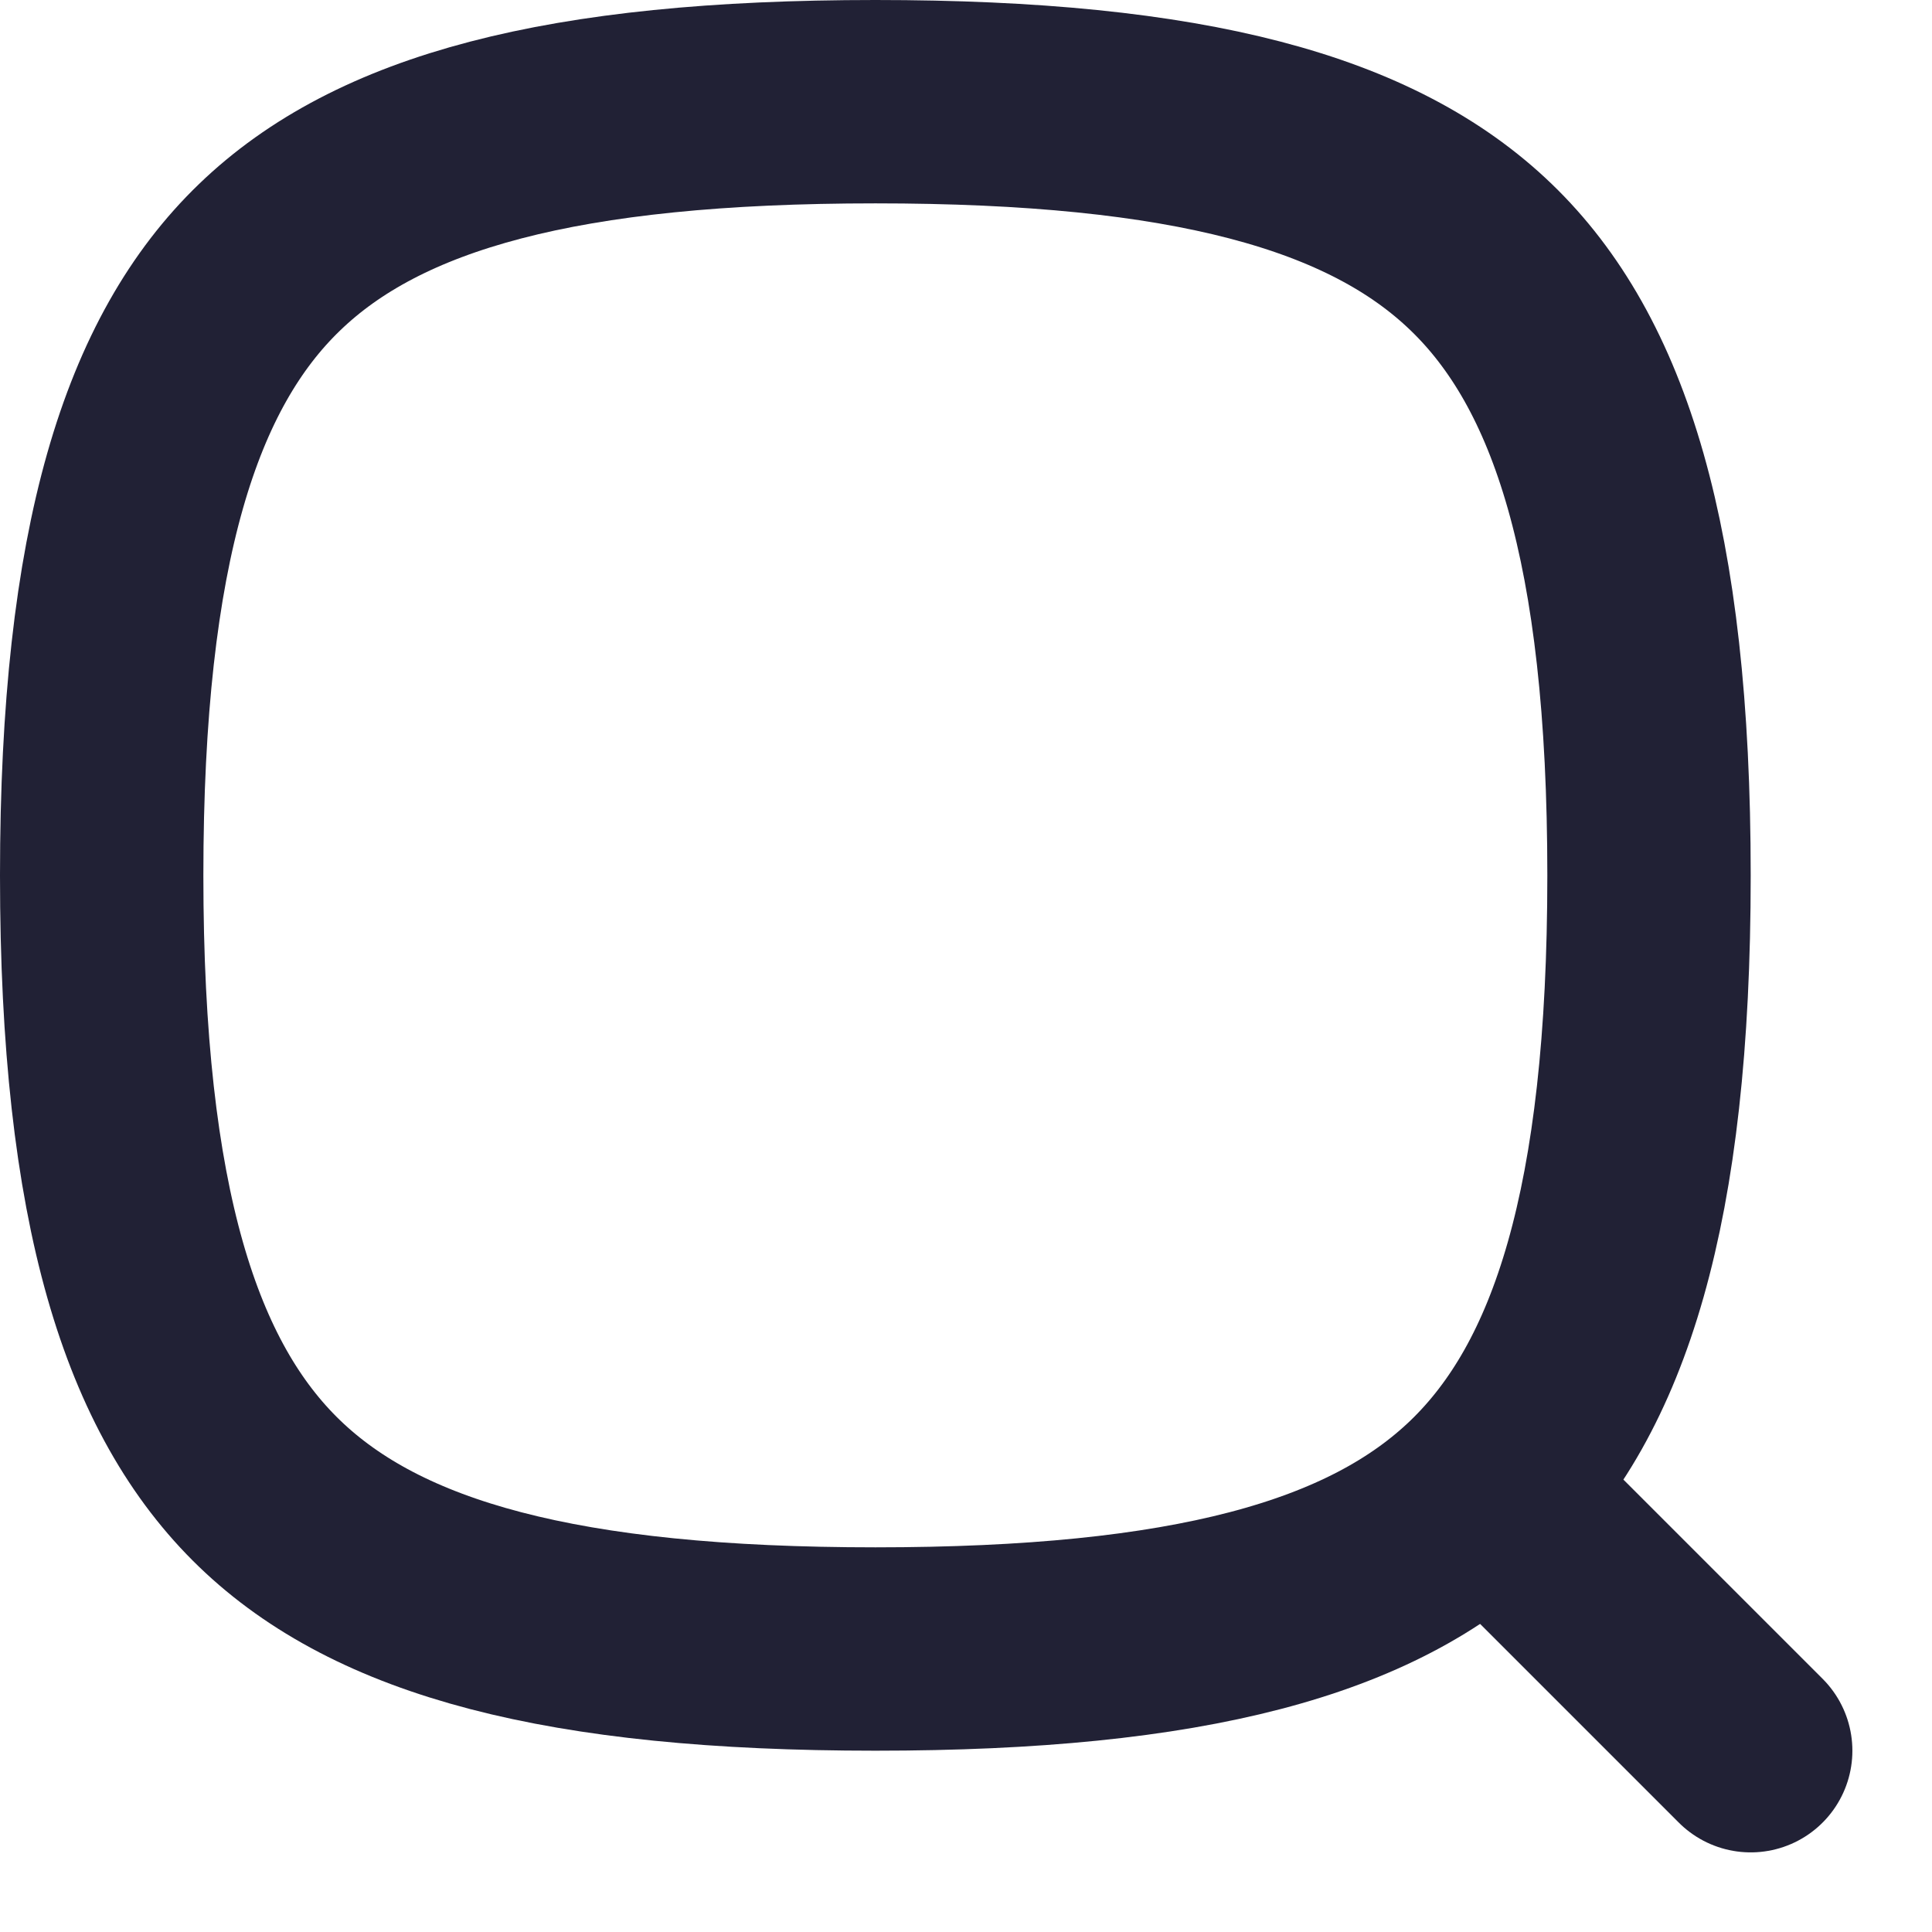 <svg xmlns:xlink="http://www.w3.org/1999/xlink" xmlns="http://www.w3.org/2000/svg" width="24" height="24" viewBox="0 0 19 19" fill="none">
<path d="M1 8.609C1 11.87 1.587 13.662 2.651 14.688C3.723 15.721 5.524 16.217 8.609 16.217C11.693 16.217 13.495 15.721 14.567 14.688C15.63 13.662 16.217 11.87 16.217 8.609C16.217 5.347 15.63 3.555 14.567 2.53C13.495 1.496 11.693 1 8.609 1C5.524 1 3.723 1.496 2.651 2.53C1.587 3.555 1 5.347 1 8.609Z" stroke="#212135" stroke-width="2" stroke-linecap="round" stroke-linejoin="round"/>
<path d="M17.217 17.217L15.261 15.261" stroke="#212135" stroke-width="2" stroke-linecap="round" stroke-linejoin="round"/>
</svg>